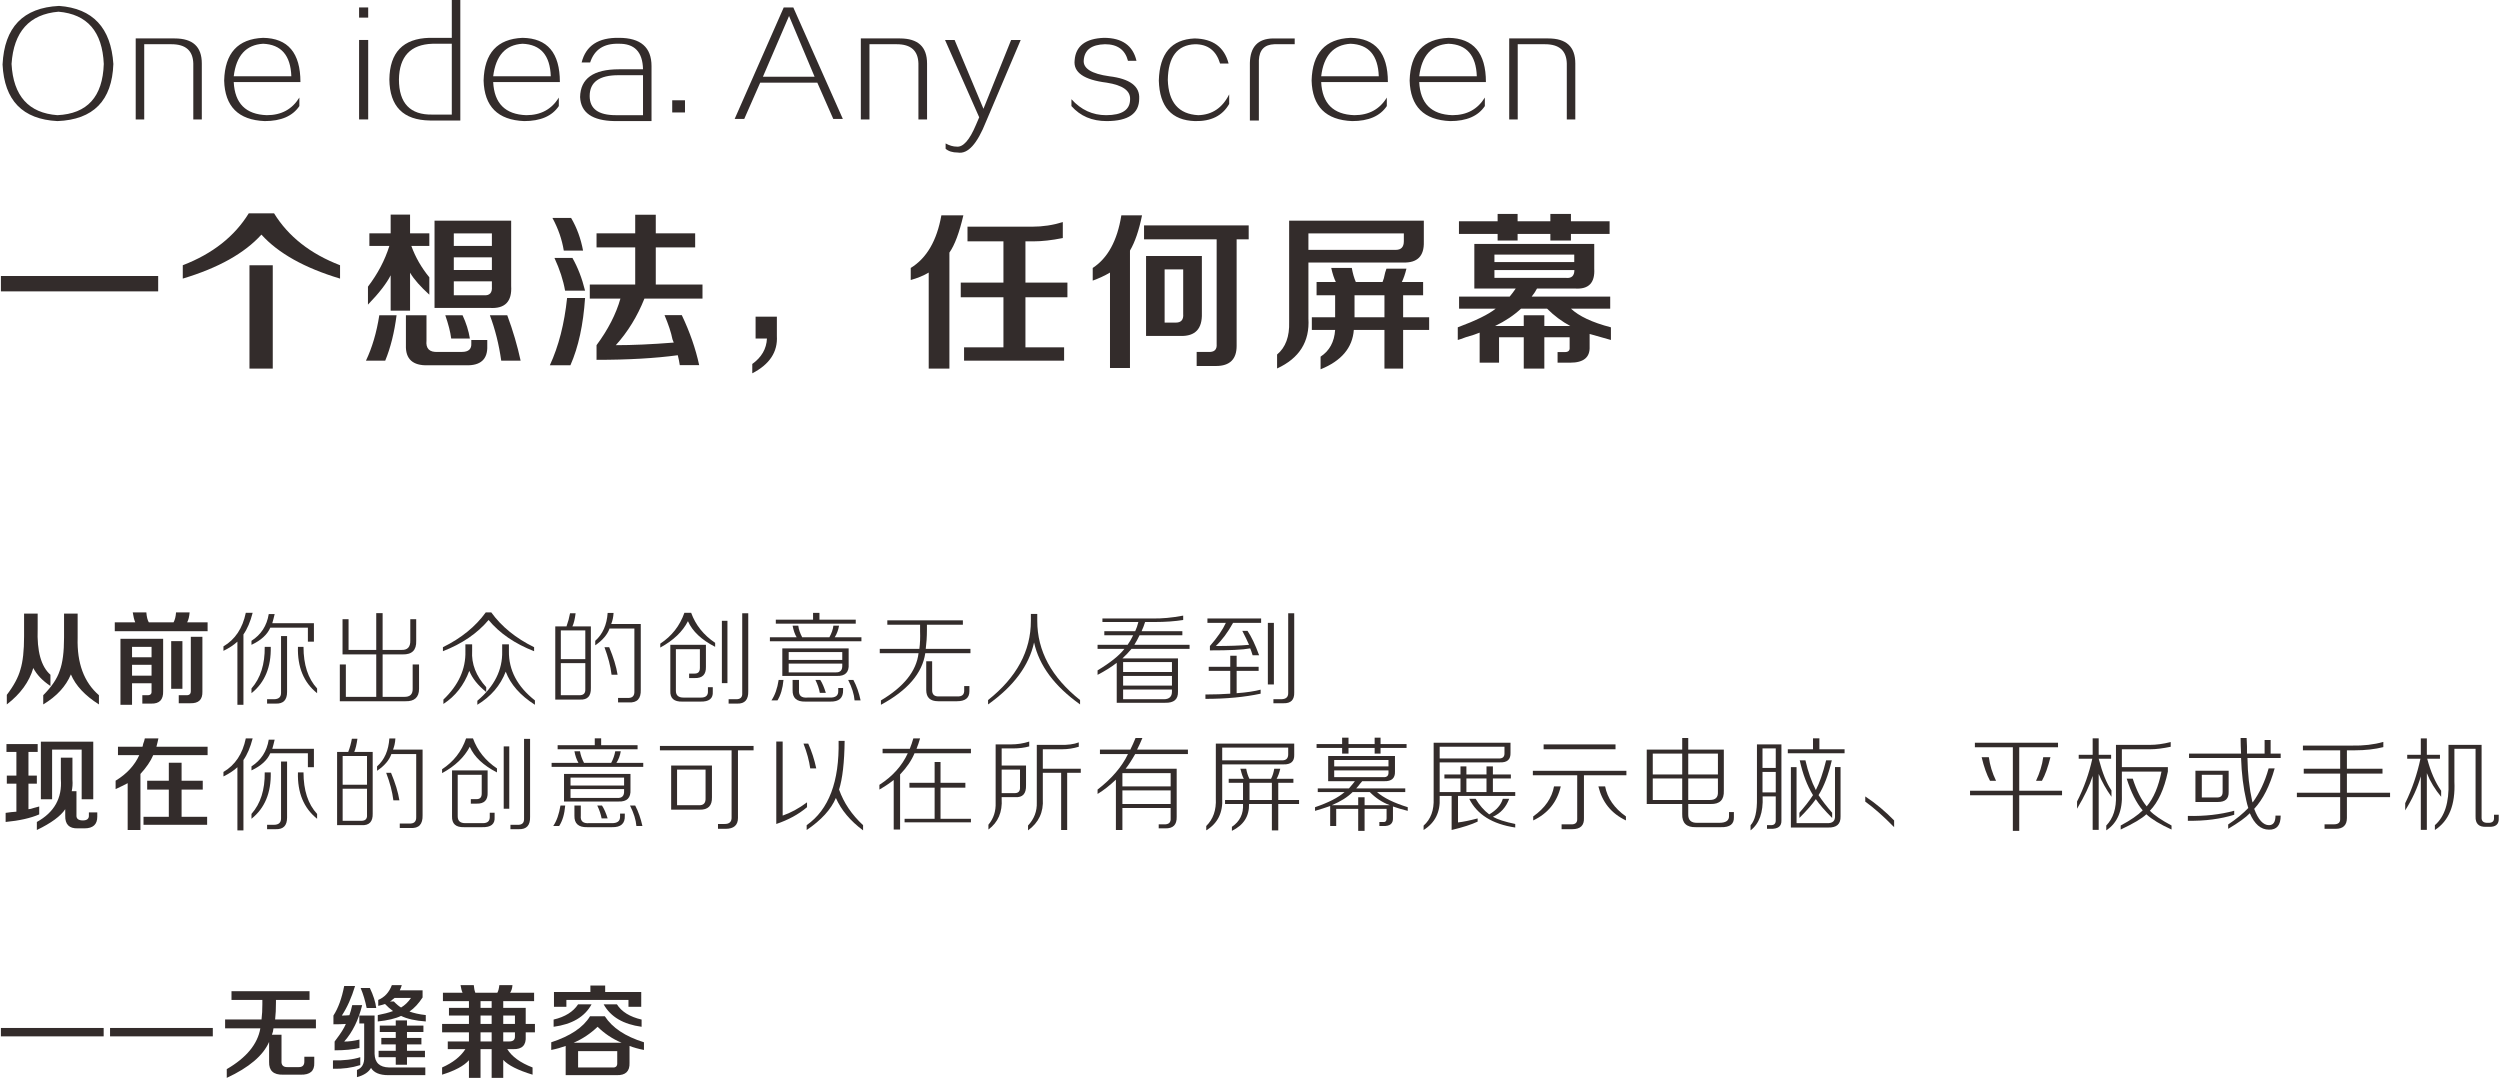 <?xml version="1.0" encoding="UTF-8"?>
<!DOCTYPE svg PUBLIC "-//W3C//DTD SVG 1.1//EN" "http://www.w3.org/Graphics/SVG/1.1/DTD/svg11.dtd">
<!-- Creator: CorelDRAW 2017 -->
<svg xmlns="http://www.w3.org/2000/svg" xml:space="preserve" width="610px" height="263px" version="1.1" style="shape-rendering:geometricPrecision; text-rendering:geometricPrecision; image-rendering:optimizeQuality; fill-rule:evenodd; clip-rule:evenodd"
viewBox="0 0 211.26 91.15"
 xmlns:xlink="http://www.w3.org/1999/xlink">
 <defs>
  <style type="text/css">
   <![CDATA[
    .fil0 {fill:#332C2B;fill-rule:nonzero}
    .fil1 {fill:#332C2B;fill-rule:nonzero}
   ]]>
  </style>
 </defs>
 <g id="图层_x0020_1">
  <polygon class="fil0" points="0,24.64 0,23.34 13.3,23.34 13.3,24.64 "/>
  <path id="1" class="fil0" d="M28.68 23.56c-3,-0.9 -5.22,-2.14 -6.65,-3.72 -1.43,1.58 -3.65,2.82 -6.65,3.72l0 -1.13c2.52,-0.97 4.38,-2.44 5.58,-4.39l2.14 0c1.2,1.95 3.06,3.42 5.58,4.39l0 1.13zm-7.66 7.61l0 -8.74 1.97 0 0 8.74 -1.97 0z"/>
  <path id="2" class="fil0" d="M36.67 26.04l0 -7.38 6.48 0 0 5.52c0.08,1.32 -0.52,1.94 -1.8,1.86l-4.68 0zm-5.51 -5.24l0 -1.07 1.8 0 0 -1.58 1.64 0 0 1.58 1.63 0 0 1.07 -1.52 0c0.34,0.94 0.84,1.82 1.52,2.65l0 1.47c-0.75,-0.68 -1.3,-1.3 -1.63,-1.86l0 3.21 -1.64 0 0 -2.99c-0.34,0.68 -0.98,1.51 -1.92,2.48l0 -1.52c0.83,-1.09 1.43,-2.23 1.81,-3.44l-1.69 0zm4.95 10.09c-1.28,0.04 -1.9,-0.53 -1.86,-1.69l0 -2.54 1.74 0 0 2.14c-0.07,0.68 0.25,1 0.96,0.96l2.03 0c0.57,0 0.83,-0.24 0.8,-0.73l0 -0.28 1.35 0 0 0.5c0.04,1.13 -0.56,1.68 -1.81,1.64l-3.21 0zm6.2 -0.39c-0.19,-1.36 -0.51,-2.64 -0.96,-3.84l1.47 0c0.49,1.32 0.86,2.59 1.13,3.84l-1.64 0zm-11.44 0c0.52,-1.09 0.9,-2.37 1.13,-3.84l1.46 0c-0.19,1.47 -0.51,2.75 -0.96,3.84l-1.63 0zm9.97 -5.53c0.49,0.04 0.72,-0.21 0.68,-0.73l0 -0.45 -3.22 0 0 1.18 2.54 0zm-2.54 -3.21l0 1.07 3.22 0 0 -1.07 -3.22 0zm0 -2.02l0 1.06 3.22 0 0 -1.06 -3.22 0zm-0.22 8.89c-0.07,-0.56 -0.24,-1.22 -0.5,-1.97l1.46 0c0.3,0.64 0.51,1.3 0.62,1.97l-1.58 0z"/>
  <path id="3" class="fil0" d="M50.37 20.92l0 -1.19 3.27 0 0 -1.57 1.74 0 0 1.57 3.33 0 0 1.19 -3.33 0 0 3.14 3.95 0 0 1.19 -4.91 0c-0.6,1.5 -1.4,2.81 -2.42,3.94 1.39,0 3.03,-0.07 4.9,-0.22 -0.03,-0.08 -0.07,-0.17 -0.11,-0.28 -0.11,-0.57 -0.34,-1.25 -0.67,-2.04l1.46 0c0.68,1.43 1.17,2.84 1.47,4.23l-1.64 0c-0.04,-0.26 -0.09,-0.54 -0.17,-0.84 -1.91,0.26 -4.21,0.39 -6.87,0.39l0 -1.24c0.97,-1.31 1.65,-2.63 2.02,-3.94l-2.59 0 0 -1.19 3.84 0 0 -3.14 -3.27 0zm-3.95 9.97c0.75,-1.62 1.23,-3.51 1.46,-5.69l1.52 0c-0.15,2.25 -0.56,4.15 -1.24,5.69l-1.74 0zm1.29 -6.31c-0.15,-0.87 -0.45,-1.79 -0.9,-2.77l1.52 0c0.45,0.79 0.81,1.71 1.07,2.77l-1.69 0zm-0.11 -3.39c-0.15,-0.93 -0.47,-1.86 -0.96,-2.76l1.58 0c0.49,0.83 0.82,1.75 1.01,2.76l-1.63 0z"/>
  <path id="4" class="fil0" d="M63.54 31.57l0 -0.79c0.79,-0.57 1.2,-1.28 1.24,-2.15l-0.96 0 0 -1.85 1.8 0 0 1.63c0.08,1.35 -0.61,2.4 -2.08,3.16z"/>
  <path id="5" class="fil0" d="M81.74 20.41l0 -1.24 5.46 0c0.91,0 1.77,-0.13 2.6,-0.39l0 1.35c-0.94,0.19 -1.77,0.28 -2.48,0.28l-0.68 0 0 3.49 3.55 0 0 1.24 -3.55 0 0 4.23 3.27 0 0 1.13 -8.46 0 0 -1.13 3.33 0 0 -4.23 -3.61 0 0 -1.24 3.61 0 0 -3.49 -3.04 0zm-3.28 10.76l0 -8.12c-0.45,0.27 -0.96,0.47 -1.52,0.63l0 -1.02c1.35,-0.83 2.21,-2.31 2.59,-4.45l1.86 0c-0.34,1.46 -0.73,2.51 -1.18,3.15l0 9.81 -1.75 0z"/>
  <path id="6" class="fil0" d="M96.84 28.41l0 -6.76 4.72 0 0 4.84c0.04,1.32 -0.56,1.95 -1.8,1.92l-2.92 0zm-0.17 -8.17l0 -1.18 8.85 0 0 1.18 -1.02 0 0 9.01c0,1.13 -0.58,1.7 -1.74,1.7l-1.64 0 0 -1.19 0.96 0c0.53,0.04 0.77,-0.19 0.73,-0.67l0 -8.85 -6.14 0zm-2.88 10.88l0 -8.07c-0.45,0.27 -0.94,0.49 -1.46,0.68l0 -1.07c1.27,-0.83 2.08,-2.31 2.42,-4.45l1.75 0c-0.26,1.28 -0.6,2.27 -1.02,2.98l0 9.93 -1.69 0zm4.62 -3.84l0.96 0c0.44,0 0.65,-0.25 0.61,-0.73l0 -3.77 -1.57 0 0 4.5z"/>
  <path id="7" class="fil0" d="M107.92 31.16l0 -1.18c0.72,-0.6 1.06,-1.52 1.02,-2.76l0 -8.56 11.39 0 0 1.8c0.03,1.2 -0.55,1.78 -1.75,1.74l-8.01 0 0 4.74c0.12,1.95 -0.77,3.36 -2.65,4.22zm3.34 -6.19l0 -1.12 1.63 0c-0.15,-0.3 -0.28,-0.7 -0.39,-1.19l1.74 0c0.08,0.45 0.19,0.85 0.34,1.19l2.26 0c0.07,-0.16 0.15,-0.42 0.22,-0.8 0.04,-0.14 0.08,-0.26 0.11,-0.33l1.69 0c-0.11,0.45 -0.24,0.83 -0.39,1.13l1.8 0 0 1.12 -1.69 0 0 1.86 2.2 0 0 1.07 -2.2 0 0 3.27 -1.58 0 0 -3.27 -2.59 0c-0.11,1.51 -1.05,2.62 -2.81,3.33l0 -1.07c0.75,-0.49 1.16,-1.24 1.23,-2.26l-1.97 0 0 -1.07 1.97 0 0 -1.86 -1.57 0zm-0.69 -5.23l0 1.39 7.39 0c0.45,0 0.68,-0.24 0.68,-0.73l0 -0.66 -8.07 0zm3.9 5.23l0 1.86 2.53 0 0 -1.86 -2.53 0z"/>
  <path id="8" class="fil0" d="M136.15 28.75c-0.68,-0.19 -1.28,-0.36 -1.8,-0.51l0 1.07c0.04,0.91 -0.51,1.36 -1.64,1.36l-1.07 0 0 -0.9 0.51 0c0.38,0.03 0.54,-0.1 0.51,-0.4l0 -0.85 -2.14 0 0 2.65 -1.74 0 0 -2.65 -2.09 0 0 2.15 -1.64 0 0 -2.54c-0.26,0.11 -0.65,0.24 -1.18,0.39 -0.3,0.12 -0.52,0.19 -0.67,0.23l0 -1.07c1.53,-0.57 2.6,-1.09 3.21,-1.58l-3.1 0 0 -1.02 4.28 0c0.19,-0.22 0.35,-0.45 0.51,-0.68l-3.5 0 0 -3.77 10.14 0 0 2.09c0.07,1.2 -0.47,1.76 -1.63,1.68l-3.21 0c-0.12,0.23 -0.27,0.46 -0.45,0.68l6.64 0 0 1.02 -3.32 0c0.68,0.64 1.8,1.17 3.38,1.58l0 1.07zm-12.85 -8.97l0 -1.07 3.27 0 0 -0.62 1.69 0 0 0.62 2.77 0 0 -0.62 1.74 0 0 0.62 3.27 0 0 1.07 -3.27 0 0 0.56 -1.74 0 0 -0.56 -2.77 0 0 0.56 -1.69 0 0 -0.56 -3.27 0zm7.22 6.88l0 0.91 2.2 0c-0.71,-0.38 -1.37,-0.87 -1.97,-1.47l-2.2 0c-0.6,0.56 -1.33,1.05 -2.2,1.47l2.43 0 0 -0.91 1.74 0zm-4.22 -3.16l6.08 0c0.45,0.04 0.68,-0.18 0.68,-0.66l-6.76 0 0 0.66zm0 -1.97l0 0.63 6.75 0 0 -0.63 -6.75 0z"/>
  <path class="fil0" d="M3.58 59.57l0 -0.78c0.7,-0.7 1.17,-1.39 1.39,-2.06 0.25,-0.66 0.37,-1.59 0.37,-2.81l0 -2.03 1.15 0 0 2.06c-0.06,2.12 0.53,3.74 1.8,4.84l0 0.78c-1.18,-0.75 -1.97,-1.59 -2.37,-2.54 -0.43,1.02 -1.21,1.86 -2.34,2.54zm-3.08 0l0 -0.81c0.59,-0.77 0.97,-1.48 1.15,-2.14 0.21,-0.67 0.31,-1.61 0.31,-2.8l0 -1.93 1.15 0 0 1.29c-0.07,1.89 0.29,3.19 1.08,3.88l0 0.95c-0.68,-0.45 -1.16,-0.96 -1.45,-1.52 -0.34,1.17 -1.09,2.2 -2.24,3.08z"/>
  <path id="1" class="fil0" d="M10.11 59.6l0 -5.58 3.61 0 0 4.43c0.02,0.72 -0.31,1.07 -1.01,1.05l-0.75 0 0 -0.71 0.37 0c0.3,0.02 0.43,-0.09 0.41,-0.34l0 -0.67 -1.65 0 0 1.82 -0.98 0zm-0.48 -6.22l0 -0.75 1.73 0c-0.09,-0.22 -0.16,-0.5 -0.21,-0.84l1.15 0c0.03,0.36 0.09,0.64 0.21,0.84l2.09 0c0.12,-0.22 0.19,-0.5 0.21,-0.84l1.15 0c-0.03,0.34 -0.09,0.62 -0.21,0.84l1.73 0 0 0.75 -7.85 0zm5.41 6.09l0 -0.68 0.61 0c0.27,0.02 0.41,-0.09 0.41,-0.34l0 -4.6 0.98 0 0 4.64c0.02,0.67 -0.32,1 -1.02,0.98l-0.98 0zm-0.64 -1.22l0 -4.03 0.95 0 0 4.03 -0.95 0zm-3.31 -2.03l0 0.92 1.65 0 0 -0.92 -1.65 0zm0 -1.52l0 0.88 1.65 0 0 -0.88 -1.65 0z"/>
  <path id="2" class="fil0" d="M20 59.6l0 -5.34c-0.31,0.29 -0.71,0.55 -1.18,0.78l0 -0.38c0.99,-0.58 1.62,-1.53 1.89,-2.84l0.58 0c-0.2,0.77 -0.46,1.38 -0.78,1.83l0 5.95 -0.51 0zm4.2 -5.81l0 4.73c0,0.68 -0.32,1 -0.95,0.98l-0.74 0 0 -0.37 0.57 0c0.41,0 0.61,-0.18 0.61,-0.54l0 -4.8 0.51 0zm-3.01 0.74l0 -0.34c0.81,-0.52 1.3,-1.27 1.46,-2.26l0.5 0c-0.06,0.27 -0.13,0.53 -0.2,0.77l3.52 0 0 1.56 -0.51 0 0 -1.18 -3.18 0c-0.25,0.58 -0.78,1.07 -1.59,1.45zm1.63 0.17c0.04,1.71 -0.5,3.02 -1.63,3.92l0 -0.4c0.77,-0.88 1.14,-2.06 1.12,-3.52l0.51 0zm2.3 0l0.47 0c0,1.51 0.38,2.68 1.15,3.52l0 0.4c-1.13,-0.9 -1.67,-2.21 -1.62,-3.92z"/>
  <path id="3" class="fil0" d="M28.89 55.34l0 -2.98 0.51 0 0 2.6 2.34 0 0 -3.11 0.54 0 0 3.11 1.56 0c0.54,0.03 0.8,-0.24 0.78,-0.81l0 -1.79 0.5 0 0 1.83c0.03,0.79 -0.36,1.17 -1.15,1.15l-1.69 0 0 3.59 1.79 0c0.52,0.02 0.77,-0.21 0.75,-0.71l0 -2.03 0.54 0 0 2.06c0,0.72 -0.39,1.07 -1.15,1.05l-5.55 0 0 -3.11 0.51 0 0 2.74 2.57 0 0 -3.59 -2.85 0z"/>
  <path id="4" class="fil0" d="M42.69 56.8c-0.45,1.17 -1.25,2.1 -2.4,2.8l0 -0.34c1.44,-1.21 2.14,-2.61 2.1,-4.19l0 -0.58 0.57 0 0 0.58c-0.02,1.6 0.71,2.99 2.2,4.16l0 0.37c-1.24,-0.79 -2.06,-1.72 -2.47,-2.8zm-1.69 -5.01l0.47 0c0.86,1.19 2.07,2.18 3.62,2.94l0 0.34c-1.62,-0.63 -2.91,-1.51 -3.85,-2.64 -0.95,1.13 -2.24,2.01 -3.86,2.64l0 -0.34c1.55,-0.76 2.76,-1.75 3.62,-2.94zm-1.39 4.94c-0.45,1.21 -1.18,2.15 -2.19,2.8l0 -0.37c1.28,-1.22 1.9,-2.58 1.86,-4.09l0 -0.58 0.57 0 0 0.55c-0.07,1.1 0.33,2.13 1.19,3.07l0 0.41c-0.7,-0.56 -1.18,-1.16 -1.43,-1.79z"/>
  <path id="5" class="fil0" d="M46.88 59.16l0 -6.19 0.95 0c0.13,-0.36 0.23,-0.73 0.3,-1.11l0.47 0c-0.06,0.49 -0.15,0.86 -0.27,1.11l1.56 0 0 5.21c0.02,0.68 -0.28,1.01 -0.91,0.98l-2.1 0zm3.38 -4.97c0.63,-0.56 0.98,-1.35 1.05,-2.36l0.5 0c-0.02,0.36 -0.09,0.67 -0.2,0.94l2.5 0 0 5.55c0.03,0.76 -0.31,1.12 -1.01,1.08l-0.91 0 0 -0.38 0.77 0c0.43,0.03 0.63,-0.16 0.61,-0.57l0 -5.3 -2.1 0c-0.18,0.51 -0.58,0.99 -1.21,1.42l0 -0.38zm-0.84 4.09l0 -2.2 -2.07 0 0 2.71 1.52 0c0.39,0.02 0.57,-0.15 0.55,-0.51zm-2.07 -4.97l0 2.43 2.07 0 0 -2.43 -2.07 0zm4.29 3.75c-0.08,-0.72 -0.29,-1.49 -0.6,-2.33l0.4 0c0.36,0.86 0.6,1.64 0.71,2.33l-0.51 0z"/>
  <path id="6" class="fil0" d="M59.11 56.49l0 -1.59 -2.03 0 0 3.52c0,0.38 0.22,0.57 0.64,0.57l1.5 0c0.4,0 0.6,-0.19 0.57,-0.58l0 -0.3 0.41 0 0 0.37c0.04,0.59 -0.31,0.87 -1.05,0.85l-1.53 0c-0.7,0.02 -1.04,-0.28 -1.01,-0.91l0 -3.89 3.01 0 0 1.86c0.02,0.65 -0.3,0.97 -0.95,0.95l-0.47 0 0 -0.38 0.47 0c0.29,0 0.44,-0.15 0.44,-0.47zm4.09 -4.63l0 6.59c0.02,0.72 -0.29,1.07 -0.94,1.05l-0.72 0 0 -0.37 0.58 0c0.41,0.02 0.6,-0.16 0.57,-0.54l0 -6.73 0.51 0zm-7.44 2.57c0.97,-0.64 1.65,-1.5 2.04,-2.61l0.57 0c0.38,1.04 1.06,1.89 2.03,2.54l0 0.34c-1.15,-0.59 -1.92,-1.31 -2.3,-2.17 -0.45,0.88 -1.23,1.63 -2.34,2.23l0 -0.33zm5.21 -1.93l0.47 0 0 5.27 -0.47 0 0 -5.27z"/>
  <path id="7" class="fil0" d="M66.08 57.16l0 -2.33 5.61 0 0 1.32c0.05,0.7 -0.29,1.04 -1.01,1.01l-4.6 0zm-1.05 -3.27l2.26 0c-0.16,-0.27 -0.27,-0.6 -0.34,-0.98l0.48 0c0.04,0.32 0.15,0.64 0.33,0.98l2.3 0c0.19,-0.34 0.3,-0.66 0.34,-0.98l0.48 0c-0.07,0.38 -0.19,0.71 -0.37,0.98l2.26 0 0 0.34 -7.74 0 0 -0.34zm6.12 2.36l0 -0.13 -4.53 0 0 0.74 3.96 0c0.4,0.02 0.59,-0.18 0.57,-0.61zm-4.53 -1.11l0 0.67 4.53 0 0 -0.67 -4.53 0zm-1.09 -2.74l3.15 0 0 -0.57 0.54 0 0 0.57 3.07 0 0 0.34 -6.76 0 0 -0.34zm1.42 5.1l0.54 0 0 0.85c-0.04,0.47 0.2,0.68 0.71,0.64l1.87 0c0.52,0.02 0.76,-0.17 0.74,-0.58l0 -0.23 0.41 0 0 0.17c0.02,0.67 -0.34,1 -1.09,0.98l-2.1 0c-0.74,0.02 -1.1,-0.31 -1.08,-0.98l0 -0.85zm-1.18 0l0.41 0c-0.07,0.73 -0.24,1.3 -0.51,1.73l-0.51 0c0.29,-0.43 0.5,-1 0.61,-1.73zm6.32 0c0.28,0.52 0.48,1.1 0.61,1.73l-0.51 0c-0.04,-0.52 -0.22,-1.09 -0.54,-1.73l0.44 0zm-2.8 0c0.18,0.27 0.33,0.64 0.47,1.09l-0.51 0c-0.06,-0.36 -0.19,-0.72 -0.37,-1.09l0.41 0z"/>
  <path id="8" class="fil0" d="M74.96 52.46l6.39 0 0 0.37 -3.04 0 0 0.44c0,0.59 -0.04,1.12 -0.1,1.6l3.78 0 0 0.37 -3.82 0c-0.25,1.69 -1.5,3.15 -3.75,4.36l0 -0.37c1.94,-1.15 3,-2.48 3.18,-3.99l-3.28 0 0 -0.37 3.35 0c0.06,-0.45 0.08,-0.95 0.06,-1.49l0 -0.55 -2.77 0 0 -0.37zm3.29 3.46l0.5 0 0 2.4c-0.02,0.41 0.19,0.6 0.61,0.57l1.49 0c0.43,0.03 0.63,-0.15 0.61,-0.54l0 -0.33 0.44 0 0 0.44c0,0.56 -0.35,0.84 -1.05,0.84l-1.59 0c-0.67,0 -1.01,-0.31 -1.01,-0.95l0 -2.43z"/>
  <path id="9" class="fil0" d="M91.26 59.57c-2.16,-1.54 -3.46,-3.28 -3.89,-5.24 -0.43,1.96 -1.72,3.7 -3.89,5.24l0 -0.37c2.42,-1.92 3.62,-4.15 3.62,-6.7l0 -0.58 0.27 0 0.27 0 0 0.58c0,2.55 1.21,4.78 3.62,6.7l0 0.37z"/>
  <path id="10" class="fil0" d="M93.31 53.72l0 -0.34 2.61 0c0.11,-0.23 0.2,-0.49 0.27,-0.78l-3.04 0 0 -0.3 4.19 0c0.81,0.02 1.69,-0.06 2.64,-0.24l0 0.37c-0.7,0.11 -1.5,0.17 -2.4,0.17l-0.82 0c-0.09,0.29 -0.19,0.55 -0.3,0.78l3.45 0 0 0.34 -3.62 0c-0.14,0.29 -0.28,0.56 -0.44,0.81l4.67 0 0 0.34 -4.91 0c-0.22,0.27 -0.48,0.54 -0.77,0.81l4.7 0 0 2.81c0.02,0.65 -0.34,0.96 -1.09,0.94l-4.09 0 0 -3.38c-0.43,0.34 -0.97,0.68 -1.62,1.02l0 -0.38c1.08,-0.65 1.84,-1.26 2.27,-1.82l-2.27 0 0 -0.34 2.54 0c0.18,-0.25 0.33,-0.52 0.47,-0.81l-2.44 0zm5.72 4.77l0 -0.18 -4.13 0 0 0.82 3.45 0c0.45,0 0.68,-0.22 0.68,-0.64zm-4.13 -2.5l0 0.84 4.13 0 0 -0.84 -4.13 0zm0 1.17l0 0.82 4.13 0 0 -0.82 -4.13 0z"/>
  <path id="11" class="fil0" d="M102.03 52.67l0 -0.37 4.54 0 0 0.37 -2.37 0c-0.45,0.81 -0.94,1.47 -1.46,1.96 1.11,0 2.04,-0.03 2.81,-0.1 -0.16,-0.36 -0.35,-0.76 -0.57,-1.18l0.44 0c0.33,0.49 0.66,1.18 0.98,2.06l-0.55 0c-0.02,-0.07 -0.05,-0.17 -0.1,-0.31 -0.04,-0.11 -0.08,-0.2 -0.1,-0.27 -0.63,0.12 -1.77,0.17 -3.41,0.17l0 -0.37c0.63,-0.72 1.08,-1.37 1.35,-1.96l-1.56 0zm0.11 4.06l0 -0.34 1.82 0 0 -0.94 0.54 0 0 0.94 1.86 0 0 0.34 -1.86 0 0 1.89c0.86,-0.06 1.54,-0.17 2.03,-0.3l0 0.34c-1.35,0.29 -2.91,0.44 -4.67,0.44l0 -0.37c0.82,0 1.51,-0.03 2.1,-0.07l0 -1.93 -1.82 0zm7.23 -4.87l0 6.69c0.02,0.63 -0.28,0.94 -0.91,0.92l-0.85 0 0 -0.34 0.64 0c0.41,0 0.61,-0.17 0.61,-0.51l0 -6.76 0.51 0zm-2.23 6.02l0 -5.21 0.51 0 0 5.21 -0.51 0z"/>
  <path id="12" class="fil0" d="M20 70.22l0 -5.34c-0.31,0.29 -0.71,0.55 -1.18,0.78l0 -0.38c0.99,-0.58 1.62,-1.53 1.89,-2.84l0.58 0c-0.2,0.77 -0.46,1.38 -0.78,1.83l0 5.95 -0.51 0zm4.2 -5.82l0 4.74c0,0.68 -0.32,1 -0.95,0.98l-0.74 0 0 -0.37 0.57 0c0.41,0 0.61,-0.18 0.61,-0.54l0 -4.81 0.51 0zm-3.01 0.75l0 -0.34c0.81,-0.52 1.3,-1.27 1.46,-2.26l0.5 0c-0.06,0.27 -0.13,0.53 -0.2,0.77l3.52 0 0 1.56 -0.51 0 0 -1.18 -3.18 0c-0.25,0.58 -0.78,1.07 -1.59,1.45zm1.63 0.17c0.04,1.71 -0.5,3.02 -1.63,3.92l0 -0.41c0.77,-0.87 1.14,-2.05 1.12,-3.51l0.51 0zm2.3 0l0.47 0c0,1.51 0.38,2.68 1.15,3.51l0 0.41c-1.13,-0.9 -1.67,-2.21 -1.62,-3.92z"/>
  <path id="13" class="fil0" d="M28.43 69.78l0 -6.19 0.94 0c0.14,-0.36 0.24,-0.73 0.31,-1.12l0.47 0c-0.07,0.5 -0.16,0.87 -0.27,1.12l1.56 0 0 5.21c0.02,0.68 -0.29,1.01 -0.92,0.98l-2.09 0zm3.38 -4.97c0.63,-0.56 0.97,-1.35 1.04,-2.36l0.51 0c-0.02,0.36 -0.09,0.67 -0.2,0.94l2.5 0 0 5.55c0.02,0.76 -0.31,1.12 -1.01,1.08l-0.92 0 0 -0.38 0.78 0c0.43,0.03 0.63,-0.16 0.61,-0.57l0 -5.3 -2.1 0c-0.18,0.51 -0.58,0.99 -1.21,1.41l0 -0.37zm-0.85 4.09l0 -2.2 -2.06 0 0 2.71 1.52 0c0.39,0.02 0.57,-0.15 0.54,-0.51zm-2.06 -4.97l0 2.43 2.06 0 0 -2.43 -2.06 0zm4.29 3.75c-0.09,-0.72 -0.29,-1.49 -0.61,-2.33l0.41 0c0.36,0.86 0.6,1.64 0.71,2.33l-0.51 0z"/>
  <path id="14" class="fil0" d="M40.66 67.11l0 -1.59 -2.03 0 0 3.51c0,0.39 0.21,0.58 0.64,0.58l1.49 0c0.41,0 0.6,-0.19 0.58,-0.58l0 -0.3 0.41 0 0 0.37c0.04,0.59 -0.31,0.87 -1.05,0.85l-1.53 0c-0.7,0.02 -1.04,-0.28 -1.02,-0.92l0 -3.88 3.01 0 0 1.86c0.03,0.65 -0.29,0.97 -0.94,0.95l-0.48 0 0 -0.38 0.48 0c0.29,0 0.44,-0.15 0.44,-0.47zm4.09 -4.63l0 6.59c0.02,0.72 -0.29,1.07 -0.95,1.05l-0.71 0 0 -0.37 0.58 0c0.4,0.02 0.59,-0.16 0.57,-0.54l0 -6.73 0.51 0zm-7.44 2.57c0.97,-0.64 1.65,-1.5 2.03,-2.61l0.58 0c0.38,1.04 1.06,1.89 2.03,2.54l0 0.34c-1.15,-0.59 -1.92,-1.31 -2.3,-2.17 -0.46,0.88 -1.23,1.63 -2.34,2.23l0 -0.33zm5.21 -1.93l0.47 0 0 5.27 -0.47 0 0 -5.27z"/>
  <path id="15" class="fil0" d="M47.62 67.78l0 -2.33 5.62 0 0 1.32c0.04,0.7 -0.29,1.04 -1.02,1.01l-4.6 0zm-1.05 -3.27l2.27 0c-0.16,-0.27 -0.27,-0.6 -0.34,-0.98l0.47 0c0.05,0.31 0.16,0.64 0.34,0.98l2.3 0c0.18,-0.34 0.29,-0.67 0.34,-0.98l0.47 0c-0.06,0.38 -0.19,0.71 -0.37,0.98l2.27 0 0 0.34 -7.75 0 0 -0.34zm6.13 2.36l0 -0.14 -4.53 0 0 0.75 3.95 0c0.41,0.02 0.6,-0.18 0.58,-0.61zm-4.53 -1.11l0 0.67 4.53 0 0 -0.67 -4.53 0zm-1.09 -2.74l3.14 0 0 -0.58 0.54 0 0 0.58 3.08 0 0 0.34 -6.76 0 0 -0.34zm1.42 5.1l0.54 0 0 0.85c-0.05,0.47 0.19,0.68 0.71,0.64l1.86 0c0.52,0.02 0.77,-0.17 0.75,-0.58l0 -0.23 0.4 0 0 0.17c0.03,0.67 -0.33,1 -1.08,0.98l-2.1 0c-0.74,0.02 -1.1,-0.31 -1.08,-0.98l0 -0.85zm-1.18 0l0.4 0c-0.06,0.73 -0.23,1.3 -0.51,1.73l-0.5 0c0.29,-0.43 0.49,-1 0.61,-1.73zm6.32 0c0.27,0.52 0.47,1.1 0.61,1.73l-0.51 0c-0.04,-0.52 -0.22,-1.09 -0.54,-1.73l0.44 0zm-2.81 0c0.18,0.27 0.34,0.64 0.48,1.09l-0.51 0c-0.07,-0.36 -0.19,-0.72 -0.37,-1.09l0.4 0z"/>
  <path id="16" class="fil0" d="M56.68 68.47l0 -3.73 3.45 0 0 2.68c0.02,0.72 -0.33,1.07 -1.05,1.05l-2.4 0zm2.91 -0.98l0 -2.41 -2.41 0 0 3.01 1.83 0c0.41,0.03 0.6,-0.18 0.58,-0.6zm-3.86 -4.41l7.92 0 0 0.37 -1.32 0 0 5.72c0,0.61 -0.35,0.92 -1.05,0.92l-0.64 0 0 -0.41 0.5 0c0.45,0.02 0.67,-0.17 0.65,-0.58l0 -5.65 -6.06 0 0 -0.37z"/>
  <path id="17" class="fil0" d="M71.35 62.65c-0.02,1.82 -0.18,3.2 -0.47,4.12 0.4,1.13 1.08,2.13 2.03,3.01l0 0.44c-1.09,-0.81 -1.85,-1.72 -2.3,-2.74 -0.41,0.97 -1.23,1.87 -2.47,2.71l0 -0.41c1.87,-1.31 2.77,-3.68 2.7,-7.13l0.51 0zm-5.24 6.32c0.67,-0.23 1.36,-0.6 2.06,-1.12l0 0.41c-0.72,0.61 -1.59,1.08 -2.6,1.42l0 -6.97 0.54 0 0 6.26zm2.16 -6.09c0.3,0.66 0.52,1.35 0.68,2.1l-0.51 0c-0.09,-0.65 -0.28,-1.35 -0.57,-2.1l0.4 0z"/>
  <path id="18" class="fil0" d="M77.16 62.44l0.57 0c-0.09,0.32 -0.19,0.61 -0.3,0.88l4.6 0 0 0.38 -4.77 0c-0.25,0.6 -0.65,1.2 -1.22,1.79l0 4.66 -0.54 0 0 -4.19c-0.34,0.27 -0.74,0.54 -1.21,0.81l0 -0.4c1.12,-0.72 1.92,-1.62 2.4,-2.67l-2.13 0 0 -0.38 2.3 0c0.11,-0.27 0.21,-0.56 0.3,-0.88zm1.8 2l0.5 0 0 1.76 2.1 0 0 0.41 -2.1 0 0 2.63 2.57 0 0 0.3 -5.61 0 0 -0.3 2.54 0 0 -2.63 -2.13 0 0 -0.41 2.13 0 0 -1.76z"/>
  <path id="19" class="fil0" d="M85.41 62.95c0.54,0 1.06,-0.08 1.55,-0.24l0 0.41c-0.4,0.11 -0.85,0.17 -1.35,0.17l-0.98 0 0 1.45 2.06 0 0 1.66c0.02,0.72 -0.28,1.05 -0.91,1.01l-1.15 0 0 0.14c0.07,1.12 -0.3,1.99 -1.12,2.6l0 -0.41c0.43,-0.51 0.64,-1.14 0.61,-1.86l0 -4.93 1.29 0zm4.16 0.04c0.63,0.02 1.16,-0.05 1.58,-0.21l0 0.37c-0.47,0.14 -0.93,0.21 -1.38,0.21l-1.66 0 0 1.65 3.21 0 0 0.34 -1.15 0 0 4.84 -0.51 0 0 -4.84 -1.55 0 0 2.2c0.07,1.13 -0.35,2.02 -1.25,2.67l0 -0.41c0.52,-0.56 0.77,-1.21 0.74,-1.96l0 -4.86 1.97 0zm-3.39 2.09l-1.55 0 0 1.99 1.05 0c0.36,0.02 0.53,-0.15 0.5,-0.54l0 -1.45z"/>
  <path id="20" class="fil0" d="M99.43 65.01l0 4.06c0.02,0.68 -0.3,1 -0.98,0.98l-0.54 0 0 -0.34 0.44 0c0.41,0.02 0.6,-0.15 0.57,-0.54l0 -0.84 -4.08 0 0 1.86 -0.55 0 0 -4.26c-0.52,0.49 -1.03,0.9 -1.55,1.21l0 -0.37c1.19,-0.92 2.05,-1.92 2.57,-3l-2.37 0 0 -0.38 2.57 0c0.16,-0.31 0.3,-0.64 0.44,-0.98l0.58 0c-0.14,0.34 -0.29,0.67 -0.45,0.98l4.3 0 0 0.38 -4.46 0c-0.32,0.56 -0.59,0.97 -0.81,1.24l4.32 0zm-4.59 1.83l0 1.15 4.08 0 0 -1.15 -4.08 0zm0 -1.46l0 1.12 4.08 0 0 -1.12 -4.08 0z"/>
  <path id="21" class="fil0" d="M108.46 64.64l-5.18 0 0 2.84c0.07,1.24 -0.38,2.15 -1.35,2.74l0 -0.37c0.58,-0.57 0.86,-1.34 0.81,-2.34l0 -4.63 6.63 0 0 0.95c0.02,0.56 -0.28,0.83 -0.91,0.81zm-4.94 3.35l0 -0.34 1.52 0 0 -1.45 -1.21 0 0 -0.34 1.28 0c-0.09,-0.14 -0.18,-0.39 -0.27,-0.78 0,0.02 -0.01,0 -0.03,-0.07l0.5 0c0.05,0.3 0.14,0.58 0.27,0.85l1.83 0c0.14,-0.27 0.22,-0.55 0.27,-0.85l0.51 0c-0.09,0.37 -0.19,0.65 -0.31,0.85l1.42 0 0 0.34 -1.28 0 0 1.45 1.76 0 0 0.34 -1.76 0 0 2.23 -0.54 0 0 -2.23 -1.93 0c0.02,1.04 -0.46,1.79 -1.45,2.27l0 -0.34c0.67,-0.45 0.99,-1.1 0.94,-1.93l-1.52 0zm-0.24 -4.77l0 1.08 5.07 0c0.34,0 0.51,-0.17 0.51,-0.51l0 -0.57 -5.58 0zm2.31 2.98l0 1.45 1.89 0 0 -1.45 -1.89 0z"/>
  <path id="22" class="fil0" d="M116.88 69.51c0.2,0.03 0.3,-0.08 0.3,-0.3l0 -0.81 -1.86 0 0 1.86 -0.54 0 0 -1.86 -1.86 0 0 1.45 -0.51 0 0 -1.69c-0.38,0.14 -0.81,0.27 -1.28,0.41l0 -0.31c1.12,-0.38 1.96,-0.81 2.5,-1.28l-2.27 0 0 -0.31 2.64 0c0.04,-0.04 0.1,-0.11 0.17,-0.2 0.15,-0.18 0.27,-0.32 0.33,-0.41l-2.26 0 0 -2.13 5.65 0 0 1.32c0.02,0.56 -0.29,0.83 -0.91,0.81l-1.86 0c-0.05,0.05 -0.1,0.11 -0.17,0.2 -0.14,0.19 -0.25,0.32 -0.34,0.41l4.15 0 0 0.31 -2.39 0c0.56,0.49 1.43,0.92 2.6,1.28l0 0.31c-0.48,-0.12 -0.89,-0.24 -1.25,-0.37l0 0.98c0.02,0.47 -0.26,0.7 -0.84,0.67l-0.31 0 0 -0.34 0.31 0zm-3.46 -5.78l0 -0.48 -2.16 0 0 -0.33 2.16 0 0 -0.54 0.54 0 0 0.54 2.21 0 0 -0.54 0.5 0 0 0.54 2.2 0 0 0.33 -2.2 0 0 0.48 -0.5 0 0 -0.48 -2.21 0 0 0.48 -0.54 0zm1.9 3.69l0 0.67 2.13 0c-0.65,-0.24 -1.21,-0.62 -1.69,-1.11l-1.45 0c-0.43,0.43 -1.02,0.8 -1.76,1.11l2.23 0 0 -0.67 0.54 0zm2.02 -2.17l0 -0.1 -4.59 0 0 0.57 4.15 0c0.32,0.02 0.47,-0.13 0.44,-0.47zm-4.59 -0.98l0 0.54 4.59 0 0 -0.54 -4.59 0z"/>
  <path id="23" class="fil0" d="M122.07 65.83l0 -0.34 1.36 0 0 -0.68 0.5 0 0 0.68 1.7 0 0 -0.68 0.54 0 0 0.68 1.52 0 0 0.34 -1.52 0 0 1.15 1.89 0 0 0.33 -4.84 0 0 2.24c0.43,-0.05 0.98,-0.16 1.66,-0.34l0 0.27c-0.52,0.25 -1.25,0.48 -2.2,0.71l0 -2.88 -1.01 0 0 0.17c0.06,1.2 -0.39,2.1 -1.36,2.71l0 -0.37c0.61,-0.54 0.89,-1.31 0.85,-2.3l0 -4.71 6.5 0 0 0.85c0.02,0.57 -0.28,0.84 -0.92,0.81l-5.07 0 0 2.51 1.76 0 0 -1.15 -1.36 0zm-0.4 -2.68l0 0.99 4.97 0c0.36,0.02 0.53,-0.14 0.51,-0.48l0 -0.51 -5.48 0zm6.39 6.53l0 0.3c-1.94,-0.29 -3.23,-1.1 -3.89,-2.43l0.54 0c0.32,0.54 0.7,0.98 1.15,1.32 0.61,-0.36 1,-0.8 1.15,-1.32l0.54 0c-0.27,0.72 -0.73,1.23 -1.38,1.52 0.4,0.23 1.03,0.43 1.89,0.61zm-4.13 -3.85l0 1.15 1.7 0 0 -1.15 -1.7 0z"/>
  <path id="24" class="fil0" d="M129.55 65.56l0 -0.38 7.91 0 0 0.38 -3.59 0 0 3.61c0.03,0.63 -0.3,0.95 -0.98,0.95l-0.91 0 0 -0.41 0.74 0c0.41,0.03 0.6,-0.13 0.58,-0.47l0 -3.68 -3.75 0zm0.91 -2.2l0 -0.41 6.08 0 0 0.41 -6.08 0zm1.45 3.14c-0.31,1.33 -1.09,2.29 -2.33,2.88l0 -0.34c0.99,-0.7 1.58,-1.55 1.76,-2.54l0.57 0zm3.18 0l0.57 0c0.19,0.99 0.77,1.84 1.76,2.54l0 0.34c-1.24,-0.59 -2.01,-1.55 -2.33,-2.88z"/>
  <path id="25" class="fil0" d="M139.18 67.99l0 -4.6 3 0 0 -0.98 0.51 0 0 0.98 3.01 0 0 3.48c0.03,0.77 -0.35,1.14 -1.11,1.12l-1.9 0 0 0.85c-0.02,0.51 0.24,0.76 0.78,0.74l1.86 0c0.56,0 0.83,-0.2 0.81,-0.61l0 -0.3 0.41 0 0 0.44c0.02,0.58 -0.34,0.86 -1.09,0.84l-2.13 0c-0.79,0.02 -1.17,-0.35 -1.15,-1.11l0 -0.85 -3 0zm0.51 -2.16l0 1.82 2.49 0 0 -1.82 -2.49 0zm4.83 1.82c0.47,0 0.7,-0.22 0.68,-0.67l0 -1.15 -2.51 0 0 1.82 1.83 0zm0.68 -3.92l-2.51 0 0 1.76 2.51 0 0 -1.76zm-5.51 0l0 1.76 2.49 0 0 -1.76 -2.49 0z"/>
  <path id="26" class="fil0" d="M149.69 69.78c0.27,0 0.4,-0.13 0.4,-0.4l0 -2.03 -1.11 0c0.06,1.35 -0.28,2.31 -1.02,2.87l0 -0.43c0.38,-0.41 0.56,-1.18 0.54,-2.3l0 -4.54 2.07 0 0 6.43c0.02,0.49 -0.28,0.73 -0.92,0.71l-0.3 0 0 -0.31 0.34 0zm1.68 0.2l0 -5.11 0.48 0 0 4.74 2.57 0c0.47,0.02 0.7,-0.18 0.68,-0.61l0 -4.13 0.47 0 0 4.16c0.02,0.66 -0.33,0.97 -1.05,0.95l-3.15 0zm1.23 -5.68c0.22,0.97 0.52,1.81 0.88,2.51 0.31,-0.59 0.6,-1.43 0.87,-2.51l0.48 0c-0.29,1.24 -0.67,2.22 -1.12,2.94 0.3,0.46 0.68,0.95 1.15,1.49l0 0.44c-0.63,-0.63 -1.09,-1.16 -1.38,-1.59 -0.3,0.43 -0.76,0.96 -1.39,1.59l0 -0.44c0.47,-0.54 0.86,-1.03 1.15,-1.49 -0.5,-0.81 -0.87,-1.79 -1.12,-2.94l0.48 0zm3.31 -0.94l0 0.34 -4.8 0 0 -0.34 2.13 0 0 -0.92 0.54 0 0 0.92 2.13 0zm-6.94 1.92l0 1.73 1.12 0 0 -1.73 -1.12 0zm1.12 -1.99l-1.12 0 0 1.65 1.12 0 0 -1.65z"/>
  <path id="27" class="fil0" d="M157.66 67.79l0 -0.44c0.88,0.58 1.69,1.26 2.44,2.03l0 0.57c-0.88,-0.9 -1.69,-1.62 -2.44,-2.16z"/>
  <path id="28" class="fil0" d="M166.93 63.19l0 -0.38 7.03 0 0 0.38 -3.28 0 0 3.68 3.62 0 0 0.38 -3.62 0 0 3.01 -0.54 0 0 -3.01 -3.62 0 0 -0.38 3.62 0 0 -3.68 -3.21 0zm6.39 0.84c-0.21,0.84 -0.44,1.5 -0.72,2l-0.5 0c0.31,-0.66 0.52,-1.32 0.61,-2l0.61 0zm-5.82 0l0.61 0c0.09,0.68 0.29,1.34 0.61,2l-0.51 0c-0.27,-0.5 -0.51,-1.16 -0.71,-2z"/>
  <path id="29" class="fil0" d="M179.26 70.15l0 -0.34c0.84,-0.45 1.46,-0.88 1.86,-1.28 -0.54,-0.64 -0.99,-1.53 -1.35,-2.68l0.51 0c0.33,1.02 0.73,1.8 1.18,2.34 0.59,-0.7 1,-1.68 1.25,-2.94l-3.35 0 0 1.82c0.07,1.47 -0.37,2.52 -1.32,3.15l0 -0.41c0.59,-0.61 0.86,-1.45 0.82,-2.54l0 -4.28 2.87 0c0.54,0 1.13,-0.08 1.76,-0.24l0 0.4c-0.68,0.14 -1.24,0.21 -1.69,0.21l-2.44 0 0 1.51 3.89 0 0 0.38c-0.31,1.48 -0.82,2.59 -1.52,3.31 0.34,0.36 0.95,0.78 1.83,1.25l0 0.34c-0.95,-0.43 -1.66,-0.86 -2.13,-1.29 -0.39,0.37 -1.11,0.79 -2.17,1.29zm-3.69 -2.37c0.59,-1.17 1.02,-2.38 1.29,-3.62l-1.15 0 0 -0.33 1.18 0 0 -1.39 0.51 0 0 1.39 1.05 0 0 0.33 -1.05 0c0.31,1.2 0.67,2.09 1.08,2.68l0 0.54c-0.45,-0.63 -0.81,-1.28 -1.08,-1.93l0 4.73 -0.51 0 0 -4.56c-0.25,0.79 -0.69,1.71 -1.32,2.77l0 -0.61z"/>
  <path id="30" class="fil0" d="M185.04 64.1l0 -0.37 4.4 0c-0.02,-0.41 -0.04,-0.85 -0.04,-1.32l0.51 0c0,0.16 0.01,0.4 0.03,0.71 0,0.27 0,0.47 0,0.61l1.49 0 0 -1.15 0.51 0 0 1.15 0.85 0 0 0.37 -2.81 0c0.02,1.35 0.16,2.57 0.4,3.65l0.04 0.11c0.58,-0.79 1.04,-1.75 1.35,-2.88l0.51 0c-0.41,1.47 -0.98,2.61 -1.73,3.42 0.34,0.92 0.76,1.38 1.25,1.38 0.37,0 0.55,-0.27 0.55,-0.81l0.44 0c0,0.81 -0.33,1.21 -0.99,1.19 -0.69,0 -1.23,-0.47 -1.62,-1.39 -0.34,0.36 -0.95,0.8 -1.83,1.32l0 -0.37c0.68,-0.45 1.25,-0.92 1.7,-1.39 -0.07,-0.23 -0.13,-0.44 -0.17,-0.64 -0.25,-1.08 -0.4,-2.28 -0.44,-3.59l-4.4 0zm0.54 3.72l0 -2.64 2.81 0 0 1.79c0.02,0.57 -0.28,0.85 -0.91,0.85l-1.9 0zm2.3 -0.85l0 -1.45 -1.76 0 0 1.92 1.29 0c0.32,0 0.47,-0.15 0.47,-0.47zm0.98 1.93c-1.15,0.36 -2.46,0.53 -3.92,0.51l0 -0.41c1.44,0.03 2.75,-0.12 3.92,-0.44l0 0.34z"/>
  <path id="31" class="fil0" d="M194.16 67.41l0 -0.37 3.66 0 0 -1.62 -3.08 0 0 -0.41 3.08 0 0 -1.56 -3.15 0 0 -0.4 4.16 0c0.95,0.02 1.83,-0.08 2.64,-0.31l0 0.44c-0.72,0.18 -1.52,0.27 -2.4,0.27l-0.68 0 0 1.56 3.01 0 0 0.41 -3.01 0 0 1.62 3.65 0 0 0.37 -3.65 0 0 1.76c0,0.61 -0.32,0.92 -0.95,0.92l-0.94 0 0 -0.38 0.78 0c0.38,0 0.56,-0.15 0.54,-0.47l0 -1.83 -3.66 0z"/>
  <path id="32" class="fil0" d="M205.83 69.78c0.83,-0.72 1.21,-1.92 1.15,-3.62l0 -3.17 2.8 0 0 6.12c-0.02,0.33 0.16,0.49 0.54,0.47 0.36,0.02 0.53,-0.12 0.51,-0.44l0 -0.24 0.4 0 0 0.28c0.03,0.51 -0.24,0.76 -0.81,0.74l-0.27 0c-0.61,0.02 -0.9,-0.27 -0.88,-0.88l0 -5.72 -1.79 0 0 2.78c0.09,1.96 -0.46,3.32 -1.65,4.09l0 -0.41zm-2.34 -5.62l0 -0.33 1.15 0 0 -1.39 0.51 0 0 1.39 1.11 0 0 0.33 -1.08 0c0.29,1.11 0.69,2.01 1.18,2.71l0 0.51c-0.51,-0.61 -0.92,-1.28 -1.21,-2l0 4.8 -0.51 0 0 -4.53c-0.27,0.95 -0.71,1.91 -1.32,2.88l0 -0.61c0.59,-1.2 1.01,-2.45 1.29,-3.76l-1.12 0z"/>
  <path id="33" class="fil0" d="M3.38 67.59l0 -4.87 4.43 0 0 4.87 -0.98 0 0 -4.2 -2.5 0 0 4.2 -0.95 0zm-2.91 -4l0 -0.67 2.64 0 0 0.67 -0.78 0 0 2 0.71 0 0 0.68 -0.71 0 0 2.16c0.05,0 0.11,-0.01 0.2,-0.03 0.14,-0.05 0.38,-0.11 0.71,-0.2l0 0.67c-0.74,0.32 -1.69,0.53 -2.84,0.64l0 -0.77c0.32,-0.05 0.62,-0.08 0.91,-0.1l0 -2.37 -0.81 0 0 -0.68 0.81 0 0 -2 -0.84 0zm2.57 6.6l0 -0.68c1.47,-0.81 2.15,-2.02 2.03,-3.62l0 -1.82 0.98 0 0 1.86c0.03,0.36 0,0.68 -0.06,0.98l0.4 0 0 2.03c-0.02,0.29 0.16,0.44 0.54,0.44 0.36,0 0.53,-0.15 0.51,-0.44l0 -0.24 0.71 0 0 0.37c0,0.65 -0.36,0.98 -1.08,0.98l-0.58 0c-0.72,0.02 -1.07,-0.34 -1.05,-1.08l0 -0.54c-0.38,0.58 -1.18,1.17 -2.4,1.76z"/>
  <path id="34" class="fil0" d="M9.9 63.86l0 -0.71 2.07 0c0.02,-0.04 0.04,-0.12 0.06,-0.24 0.07,-0.18 0.12,-0.34 0.14,-0.47l1.15 0c-0.05,0.23 -0.1,0.46 -0.17,0.71l4.33 0 0 0.71 -4.6 0c-0.22,0.52 -0.59,1.05 -1.08,1.59l0 4.74 -1.08 0 0 -3.96c-0.3,0.16 -0.63,0.32 -1.02,0.5l0 -0.71c0.95,-0.58 1.61,-1.3 2,-2.16l-1.8 0zm2.47 2.91l0 -0.75 1.83 0 0 -1.52 1.08 0 0 1.52 1.79 0 0 0.75 -1.79 0 0 2.3 2.16 0 0 0.68 -5.38 0 0 -0.68 2.14 0 0 -2.3 -1.83 0z"/>
  <polygon id="35" class="fil0" points="0,87.64 0,86.93 8.69,86.93 8.69,87.64 "/>
  <polygon id="36" class="fil0" points="9.23,87.64 9.23,86.93 17.92,86.93 17.92,87.64 "/>
  <path id="37" class="fil0" d="M19.5 84.56l0 -0.74 6.6 0 0 0.74 -2.84 0 0 0.2c0,0.54 -0.02,1.03 -0.07,1.45l3.45 0 0 0.75 -3.59 0c-0.02,0.2 -0.06,0.38 -0.13,0.54l0.81 0 0 2.2c-0.03,0.38 0.15,0.56 0.54,0.54l0.88 0c0.36,0.02 0.53,-0.16 0.51,-0.54l0 -0.34 0.84 0 0 0.51c0.03,0.7 -0.36,1.03 -1.15,1.01l-1.49 0c-0.81,0.02 -1.2,-0.34 -1.18,-1.08l0 -1.69c-0.5,1.15 -1.69,2.16 -3.58,3.04l0 -0.74c1.67,-0.97 2.61,-2.12 2.84,-3.45l-2.98 0 0 -0.75 3.08 0c0.05,-0.4 0.07,-0.83 0.07,-1.28l0 -0.37 -2.61 0z"/>
  <path id="38" class="fil0" d="M30.11 91.09l0 -0.61c0.43,-0.16 0.63,-0.52 0.61,-1.09l0 -2.84 -0.41 0 0 -0.67 1.29 0 0 3.24c0.02,0.75 0.43,1.13 1.22,1.15l3.07 0 0 0.65 -3.14 0c-0.72,0 -1.21,-0.21 -1.45,-0.61 -0.21,0.36 -0.6,0.62 -1.19,0.78zm1.93 -3.82l0 -0.54 1.35 0 0 -0.44 0.95 0 0 0.44 1.39 0 0 0.54 -1.39 0 0 0.5 1.22 0 0 0.55 -1.22 0 0 0.54 1.52 0 0 0.54 -1.52 0 0 0.64 -0.95 0 0 -0.64 -1.45 0 0 -0.54 1.45 0 0 -0.54 -1.22 0 0 -0.55 1.22 0 0 -0.5 -1.35 0zm3.89 -0.89c-0.88,-0.06 -1.58,-0.22 -2.09,-0.47 -0.48,0.23 -1.13,0.38 -1.97,0.47l0 -0.54c0.48,-0.09 0.91,-0.2 1.29,-0.34 -0.25,-0.18 -0.47,-0.38 -0.68,-0.6 -0.18,0.06 -0.37,0.12 -0.57,0.16l0 -0.5c0.54,-0.23 0.92,-0.64 1.15,-1.25l0.84 0c-0.04,0.15 -0.1,0.3 -0.17,0.44l1.93 0 0 0.6c-0.34,0.52 -0.71,0.92 -1.11,1.19 0.36,0.13 0.82,0.24 1.38,0.3l0 0.54zm-7.71 2.44l0 -0.74c0.02,-0.03 0.06,-0.07 0.1,-0.14 0.43,-0.56 0.71,-1.01 0.85,-1.35 -0.3,0.02 -0.64,0.03 -1.05,0.03l0 -0.74c0.41,-0.63 0.71,-1.47 0.91,-2.5l0.92 0c-0.3,0.99 -0.67,1.82 -1.12,2.5 0.22,0 0.44,-0.01 0.64,-0.03 0.09,-0.25 0.17,-0.53 0.24,-0.85l0.84 0c-0.31,1.26 -0.82,2.29 -1.52,3.08 0.41,0 0.84,-0.06 1.29,-0.17l0 0.71c-0.54,0.13 -1.24,0.2 -2.1,0.2zm-0.14 1.56l0 -0.71c0.93,0.02 1.7,-0.07 2.31,-0.27l0 0.67c-0.73,0.23 -1.49,0.33 -2.31,0.31zm2.85 -5.14c-0.12,-0.59 -0.28,-1.15 -0.51,-1.69l0.78 0c0.29,0.6 0.47,1.17 0.54,1.69l-0.81 0zm3.75 -0.85l-1.39 0c-0.02,0.02 -0.06,0.06 -0.13,0.1 -0.11,0.11 -0.2,0.18 -0.27,0.2l0.34 0c0.24,0.25 0.45,0.42 0.61,0.51 0.33,-0.2 0.61,-0.47 0.84,-0.81z"/>
  <path id="39" class="fil0" d="M37.38 84.66l0 -0.71 1.66 0c-0.07,-0.15 -0.13,-0.37 -0.17,-0.64l1.12 0c0.02,0.25 0.06,0.46 0.13,0.64l1.86 0c0.09,-0.15 0.14,-0.37 0.17,-0.64l1.11 0c-0.02,0.27 -0.09,0.49 -0.2,0.64l2.03 0 0 0.71 -2.61 0 0 0.57 1.9 0 0 1.36 0.78 0 0 0.71 -0.78 0 0 0.33c0.05,0.75 -0.3,1.11 -1.05,1.09l-0.51 0c0.39,0.63 1.1,1.15 2.14,1.55l0 0.61c-1.25,-0.38 -2.07,-0.8 -2.48,-1.25l0 1.52 -0.98 0 0 -2.43 -0.94 0 0 2.43 -0.98 0 0 -1.49c-0.43,0.48 -1.18,0.88 -2.27,1.22l0 -0.61c0.91,-0.4 1.56,-0.92 1.97,-1.55l-1.49 0 0 -0.65 1.79 0 0 -0.77 -2.27 0 0 -0.71 2.27 0 0 -0.71 -1.69 0 0 -0.65 1.69 0 0 -0.57 -2.2 0zm3.18 2.64l0 0.77 0.94 0 0 -0.77 -0.94 0zm2.43 0.77c0.34,0 0.5,-0.15 0.48,-0.47l0 -0.3 -0.99 0 0 0.77 0.51 0zm0.48 -2.19l-0.99 0 0 0.71 0.99 0 0 -0.71zm-2.91 0l0 0.71 0.94 0 0 -0.71 -0.94 0zm0 -1.22l0 0.57 0.94 0 0 -0.57 -0.94 0z"/>
  <path id="40" class="fil0" d="M54.38 88.79c-0.47,-0.09 -0.88,-0.21 -1.22,-0.34l0 1.42c0.03,0.72 -0.33,1.07 -1.08,1.05l-4.32 0 0 -2.47c-0.36,0.13 -0.77,0.25 -1.22,0.34l0 -0.65c1.6,-0.52 2.7,-1.25 3.28,-2.2l1.25 0c0.63,0.97 1.73,1.71 3.31,2.2l0 0.65zm-7.61 -3.65l0 -1.25 3.08 0 0 -0.55 1.25 0 0 0.55 3.05 0 0 1.25 -1.08 0 0 -0.58 -5.25 0 0 0.58 -1.05 0zm2.04 5.13l2.9 0c0.29,0.03 0.43,-0.11 0.41,-0.4l0 -0.98 -3.31 0 0 1.38zm-2.07 -3.44l0 -0.61c0.97,-0.23 1.66,-0.66 2.07,-1.29l1.14 0c-0.58,1.06 -1.65,1.69 -3.21,1.9zm7.44 0c-1.55,-0.21 -2.62,-0.84 -3.21,-1.9l1.12 0c0.4,0.63 1.1,1.06 2.09,1.29l0 0.61zm-3.72 0c-0.61,0.58 -1.28,1.03 -2.03,1.35l4.06 0c-0.77,-0.32 -1.44,-0.77 -2.03,-1.35z"/>
  <path class="fil1" d="M4.87 0.99c-2.46,0.21 -3.79,1.69 -3.97,4.42 0.15,2.71 1.45,4.15 3.88,4.33 2.53,-0.12 3.83,-1.56 3.92,-4.33 -0.12,-2.73 -1.39,-4.21 -3.83,-4.42zm-0.09 9.25c-2.95,-0.15 -4.49,-1.75 -4.64,-4.78 0.15,-3.16 1.74,-4.81 4.78,-4.96 2.85,0.21 4.39,1.85 4.59,4.91 -0.11,3.1 -1.69,4.71 -4.73,4.83z"/>
  <path id="1" class="fil1" d="M16.99 10.1l-0.72 0 0 -4.73c-0.03,-1.09 -0.65,-1.63 -1.85,-1.63l-2.3 0 0 6.36 -0.72 0 0 -6.85 3.29 0c1.54,0 2.3,0.7 2.3,2.12l0 4.73z"/>
  <path id="2" class="fil1" d="M25.33 6.94l-5.64 0c0.09,1.81 1.02,2.74 2.8,2.8 1.23,0 2.14,-0.5 2.75,-1.49l0 0.72c-0.57,0.85 -1.55,1.27 -2.93,1.27 -2.23,-0.09 -3.37,-1.24 -3.43,-3.43 0.06,-2.32 1.16,-3.52 3.29,-3.61 2.11,0.03 3.16,1.28 3.16,3.74zm-5.64 -0.49l4.87 0c-0.06,-1.77 -0.86,-2.69 -2.39,-2.75 -1.44,0.09 -2.27,1 -2.48,2.75z"/>
  <path id="3" class="fil1" d="M31.06 10.1l-0.77 0 0 -6.72 0.77 0 0 6.72zm0 -8.61l-0.77 0 0 -0.86 0.77 0 0 0.86z"/>
  <path id="4" class="fil1" d="M38.13 3.7l-1.63 0c-1.86,0.06 -2.81,1.07 -2.84,3.02 0,2.01 0.95,3.01 2.84,2.97l1.63 0 0 -5.99zm0.72 6.49l-2.57 0c-2.26,-0.03 -3.4,-1.19 -3.43,-3.47 0.03,-2.29 1.16,-3.46 3.38,-3.52l1.9 0 0 -3.2 0.72 0 0 10.19z"/>
  <path id="5" class="fil1" d="M47.27 6.94l-5.64 0c0.09,1.81 1.03,2.74 2.8,2.8 1.23,0 2.15,-0.5 2.75,-1.49l0 0.72c-0.57,0.85 -1.55,1.27 -2.93,1.27 -2.23,-0.09 -3.37,-1.24 -3.43,-3.43 0.06,-2.32 1.16,-3.52 3.29,-3.61 2.11,0.03 3.16,1.28 3.16,3.74zm-5.64 -0.49l4.87 0c-0.06,-1.77 -0.85,-2.69 -2.39,-2.75 -1.44,0.09 -2.26,1 -2.48,2.75z"/>
  <path id="6" class="fil1" d="M54.3 6.36l-2.08 0c-1.62,0 -2.43,0.58 -2.43,1.76 0,1.08 0.73,1.62 2.21,1.62l2.3 0 0 -3.38zm-2.03 -0.5l2.03 0c-0.03,-1.47 -0.72,-2.19 -2.08,-2.16 -1.23,-0.03 -2.03,0.49 -2.39,1.58l-0.72 0c0.36,-1.42 1.41,-2.11 3.16,-2.08 1.83,0 2.75,0.8 2.75,2.39l0 4.65 -3.11 0c-1.9,-0.03 -2.87,-0.71 -2.93,-2.03 0.03,-1.57 1.12,-2.35 3.29,-2.35z"/>
  <polygon id="7" class="fil1" points="57.85,8.48 57.85,9.51 56.77,9.51 56.77,8.48 "/>
  <path id="8" class="fil1" d="M62.86 10.06l-0.81 0 4.15 -9.43 0.81 0 4.19 9.43 -0.81 0 -1.35 -3.07 -4.83 0 -1.35 3.07zm3.79 -8.71l-2.21 5.14 4.37 0 -2.16 -5.14z"/>
  <path id="9" class="fil1" d="M78.32 10.1l-0.73 0 0 -4.73c-0.03,-1.09 -0.64,-1.63 -1.84,-1.63l-2.3 0 0 6.36 -0.73 0 0 -6.85 3.3 0c1.53,0 2.3,0.7 2.3,2.12l0 4.73z"/>
  <path id="10" class="fil1" d="M85.43 3.38l0.81 0 -2.93 6.9c-0.75,1.89 -1.54,2.77 -2.39,2.62 -0.45,0 -0.79,-0.11 -1.03,-0.32l0 -0.45c0.33,0.18 0.64,0.27 0.94,0.27 0.54,0.06 1.09,-0.56 1.63,-1.85l0.27 -0.63 -2.89 -6.54 0.81 0 2.44 5.82 2.34 -5.82z"/>
  <path id="11" class="fil1" d="M90.53 8.97l0 -0.58c0.81,0.9 1.79,1.35 2.93,1.35 1.35,0 2.03,-0.45 2.03,-1.35 0.03,-0.72 -0.63,-1.19 -1.98,-1.4 -1.93,-0.24 -2.83,-0.87 -2.71,-1.89 0.09,-1.21 0.92,-1.84 2.48,-1.9 1.53,0 2.45,0.65 2.75,1.94l-0.72 0c-0.24,-0.93 -0.89,-1.4 -1.94,-1.4 -1.14,0.03 -1.74,0.48 -1.8,1.36 -0.06,0.69 0.66,1.14 2.16,1.35 1.74,0.21 2.59,0.84 2.53,1.89 0,1.26 -0.92,1.9 -2.75,1.9 -1.24,0 -2.23,-0.42 -2.98,-1.27z"/>
  <path id="12" class="fil1" d="M103.87 7.98l0 0.81c-0.57,1 -1.53,1.48 -2.89,1.45 -1.98,-0.06 -3,-1.21 -3.06,-3.43 0.06,-2.28 1.06,-3.47 3.02,-3.56 1.56,0.03 2.52,0.73 2.88,2.12l-0.72 0c-0.33,-1.09 -1.03,-1.63 -2.12,-1.63 -1.5,0.06 -2.27,1.07 -2.3,3.02 0.06,1.9 0.92,2.89 2.57,2.98 1.18,-0.03 2.05,-0.62 2.62,-1.76z"/>
  <path id="13" class="fil1" d="M109.41 3.25l0 0.49 -1.72 0c-0.84,0.03 -1.27,0.48 -1.31,1.36l0 5.09 -0.76 0 0 -4.87c0.03,-1.35 0.67,-2.04 1.94,-2.07l1.85 0z"/>
  <path id="14" class="fil1" d="M117.29 6.94l-5.64 0c0.09,1.81 1.02,2.74 2.8,2.8 1.23,0 2.15,-0.5 2.75,-1.49l0 0.72c-0.57,0.85 -1.55,1.27 -2.93,1.27 -2.23,-0.09 -3.37,-1.24 -3.43,-3.43 0.06,-2.32 1.16,-3.52 3.29,-3.61 2.11,0.03 3.16,1.28 3.16,3.74zm-5.64 -0.49l4.87 0c-0.06,-1.77 -0.85,-2.69 -2.39,-2.75 -1.44,0.09 -2.27,1 -2.48,2.75z"/>
  <path id="15" class="fil1" d="M125.58 6.94l-5.64 0c0.09,1.81 1.02,2.74 2.8,2.8 1.23,0 2.14,-0.5 2.75,-1.49l0 0.72c-0.57,0.85 -1.55,1.27 -2.93,1.27 -2.23,-0.09 -3.37,-1.24 -3.43,-3.43 0.06,-2.32 1.16,-3.52 3.29,-3.61 2.11,0.03 3.16,1.28 3.16,3.74zm-5.64 -0.49l4.87 0c-0.06,-1.77 -0.86,-2.69 -2.39,-2.75 -1.44,0.09 -2.27,1 -2.48,2.75z"/>
  <path id="16" class="fil1" d="M133.14 10.1l-0.72 0 0 -4.73c-0.03,-1.09 -0.64,-1.63 -1.85,-1.63l-2.3 0 0 6.36 -0.72 0 0 -6.85 3.3 0c1.53,0 2.29,0.7 2.29,2.12l0 4.73z"/>
 </g>
</svg>
